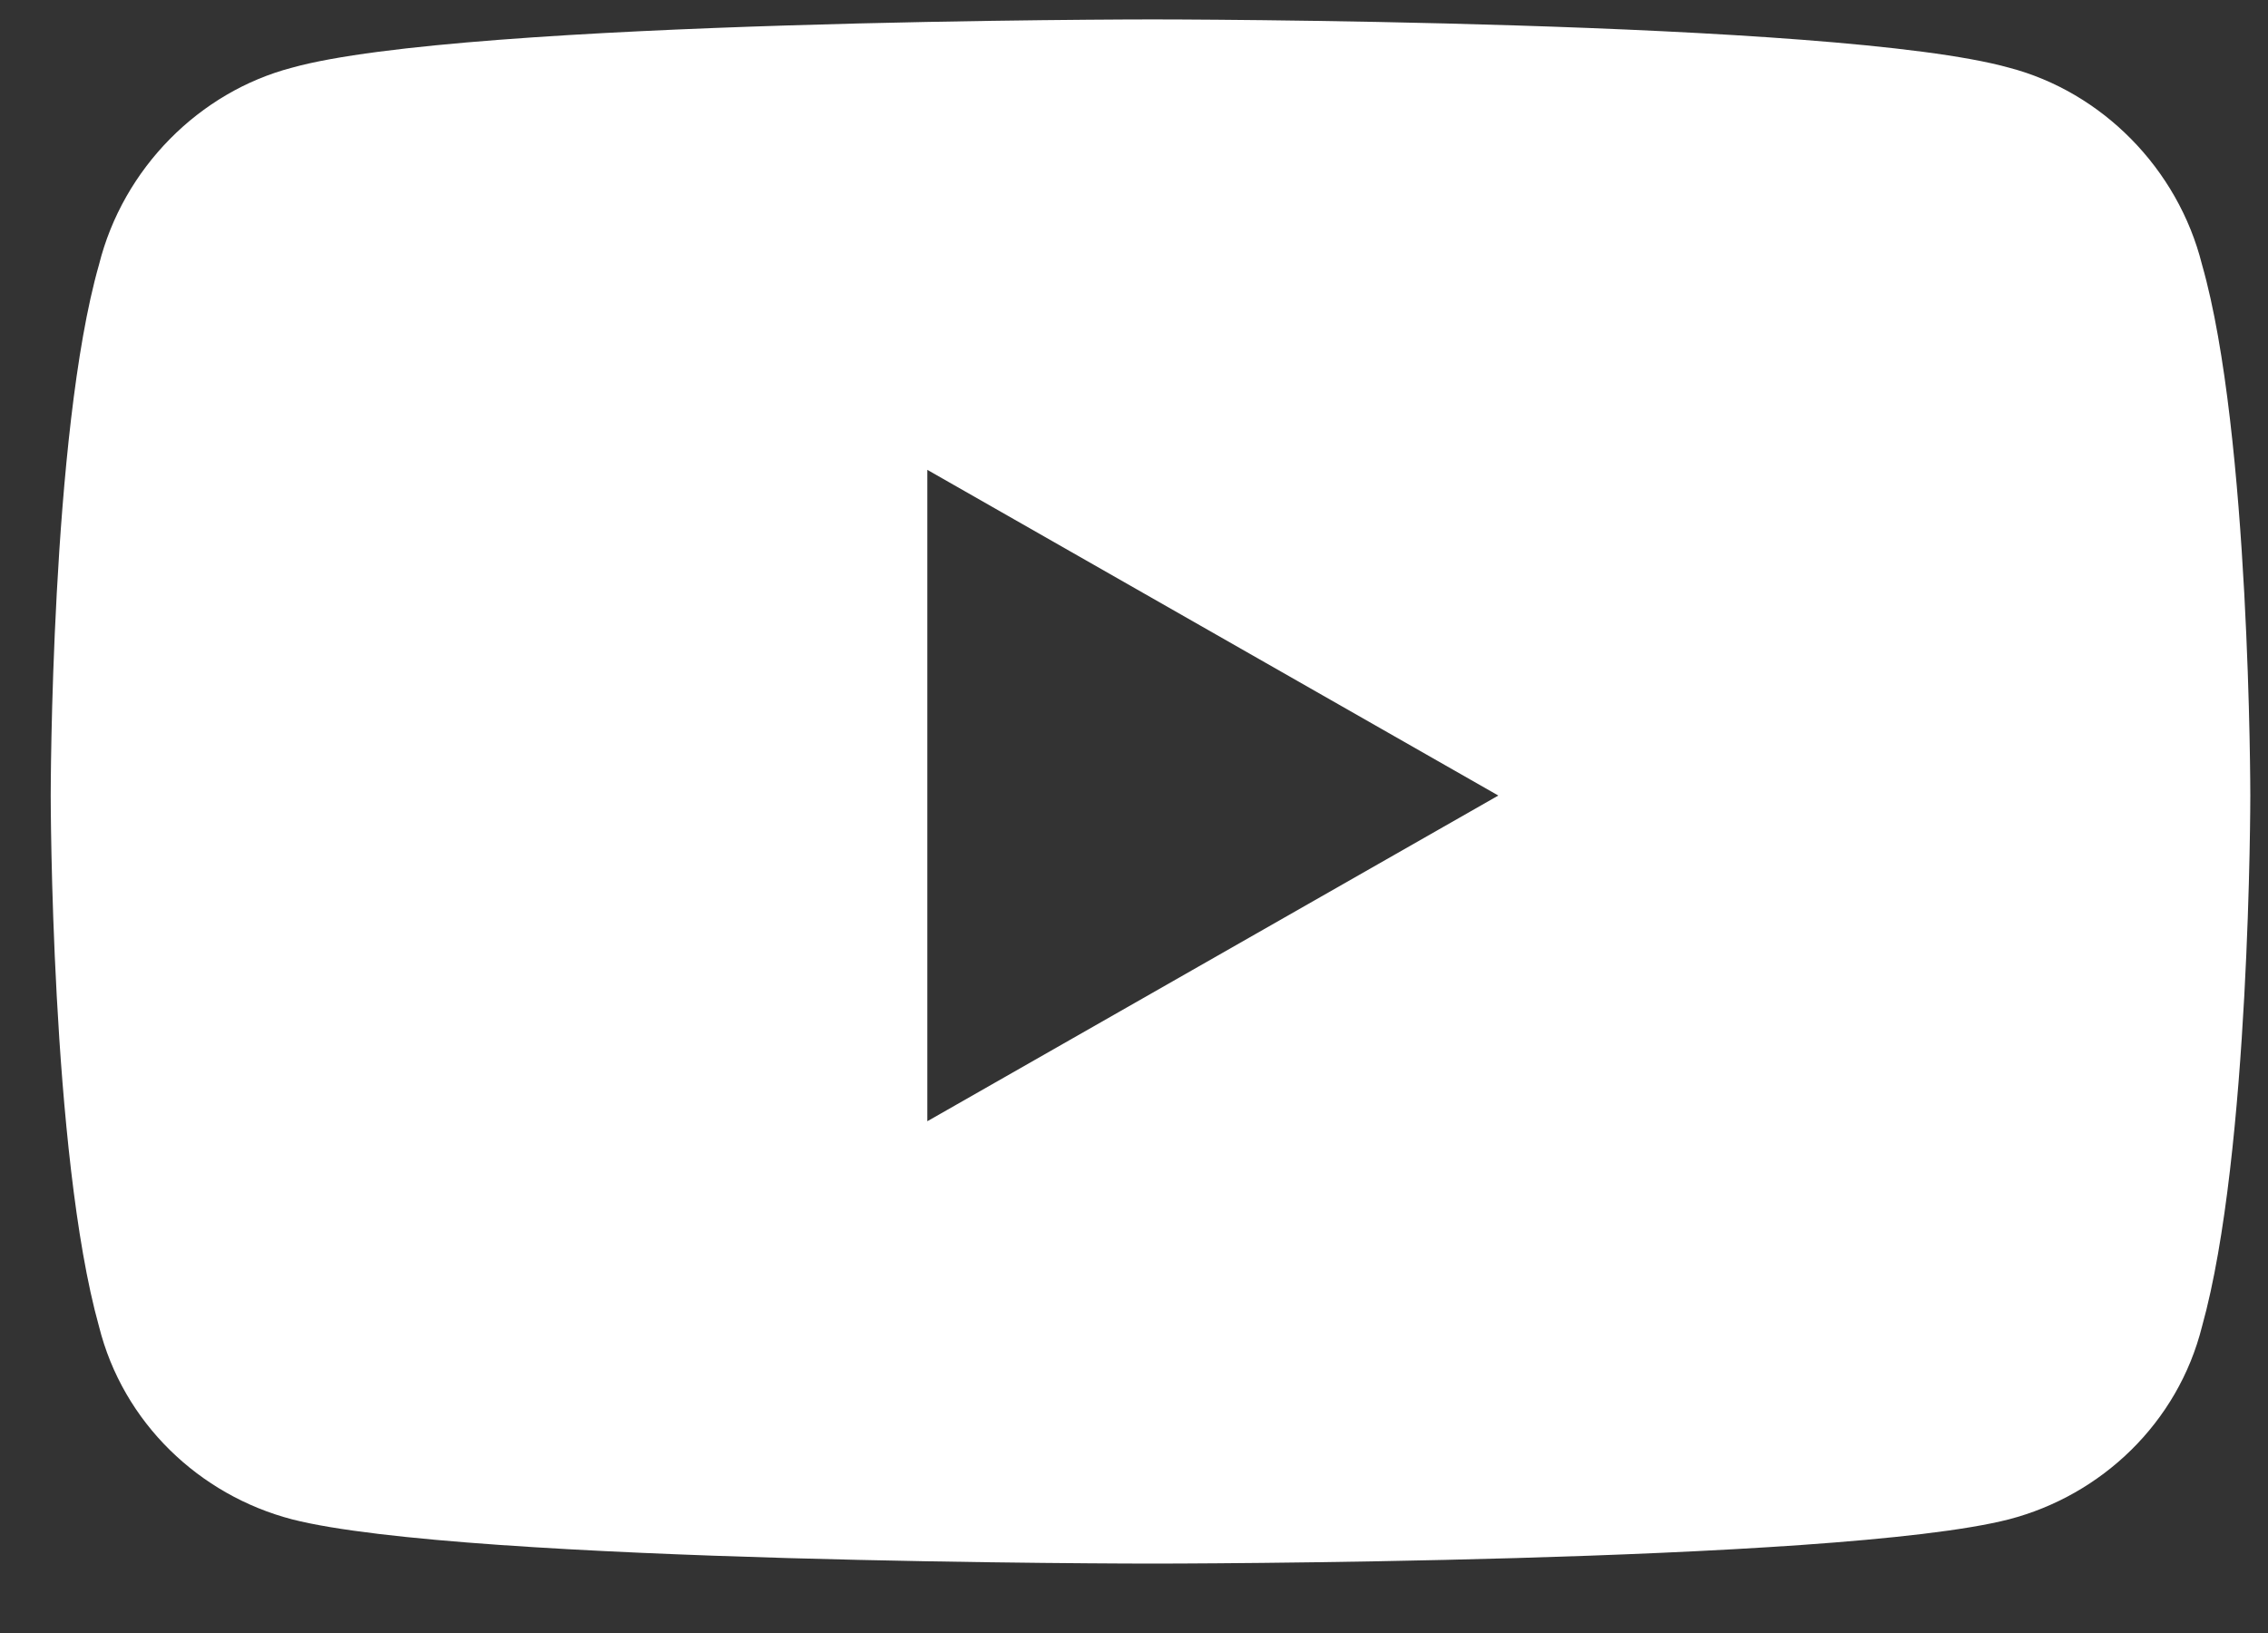 <svg width="25" height="18" viewBox="0 0 25 18" fill="none" xmlns="http://www.w3.org/2000/svg">
<rect x="0" y="0" width="25" height="18" fill="#333333" stroke="none"/>
<path d="M24.273 2.918C24.007 1.854 23.165 1.012 22.145 0.746C20.239 0.214 12.704 0.214 12.704 0.214C12.704 0.214 5.125 0.214 3.219 0.746C2.199 1.012 1.357 1.854 1.091 2.918C0.559 4.78 0.559 8.769 0.559 8.769C0.559 8.769 0.559 12.714 1.091 14.62C1.357 15.684 2.199 16.481 3.219 16.747C5.125 17.235 12.704 17.235 12.704 17.235C12.704 17.235 20.239 17.235 22.145 16.747C23.165 16.481 24.007 15.684 24.273 14.62C24.805 12.714 24.805 8.769 24.805 8.769C24.805 8.769 24.805 4.78 24.273 2.918ZM10.222 12.359V5.179L16.516 8.769L10.222 12.359Z" fill="white"/>
</svg>
